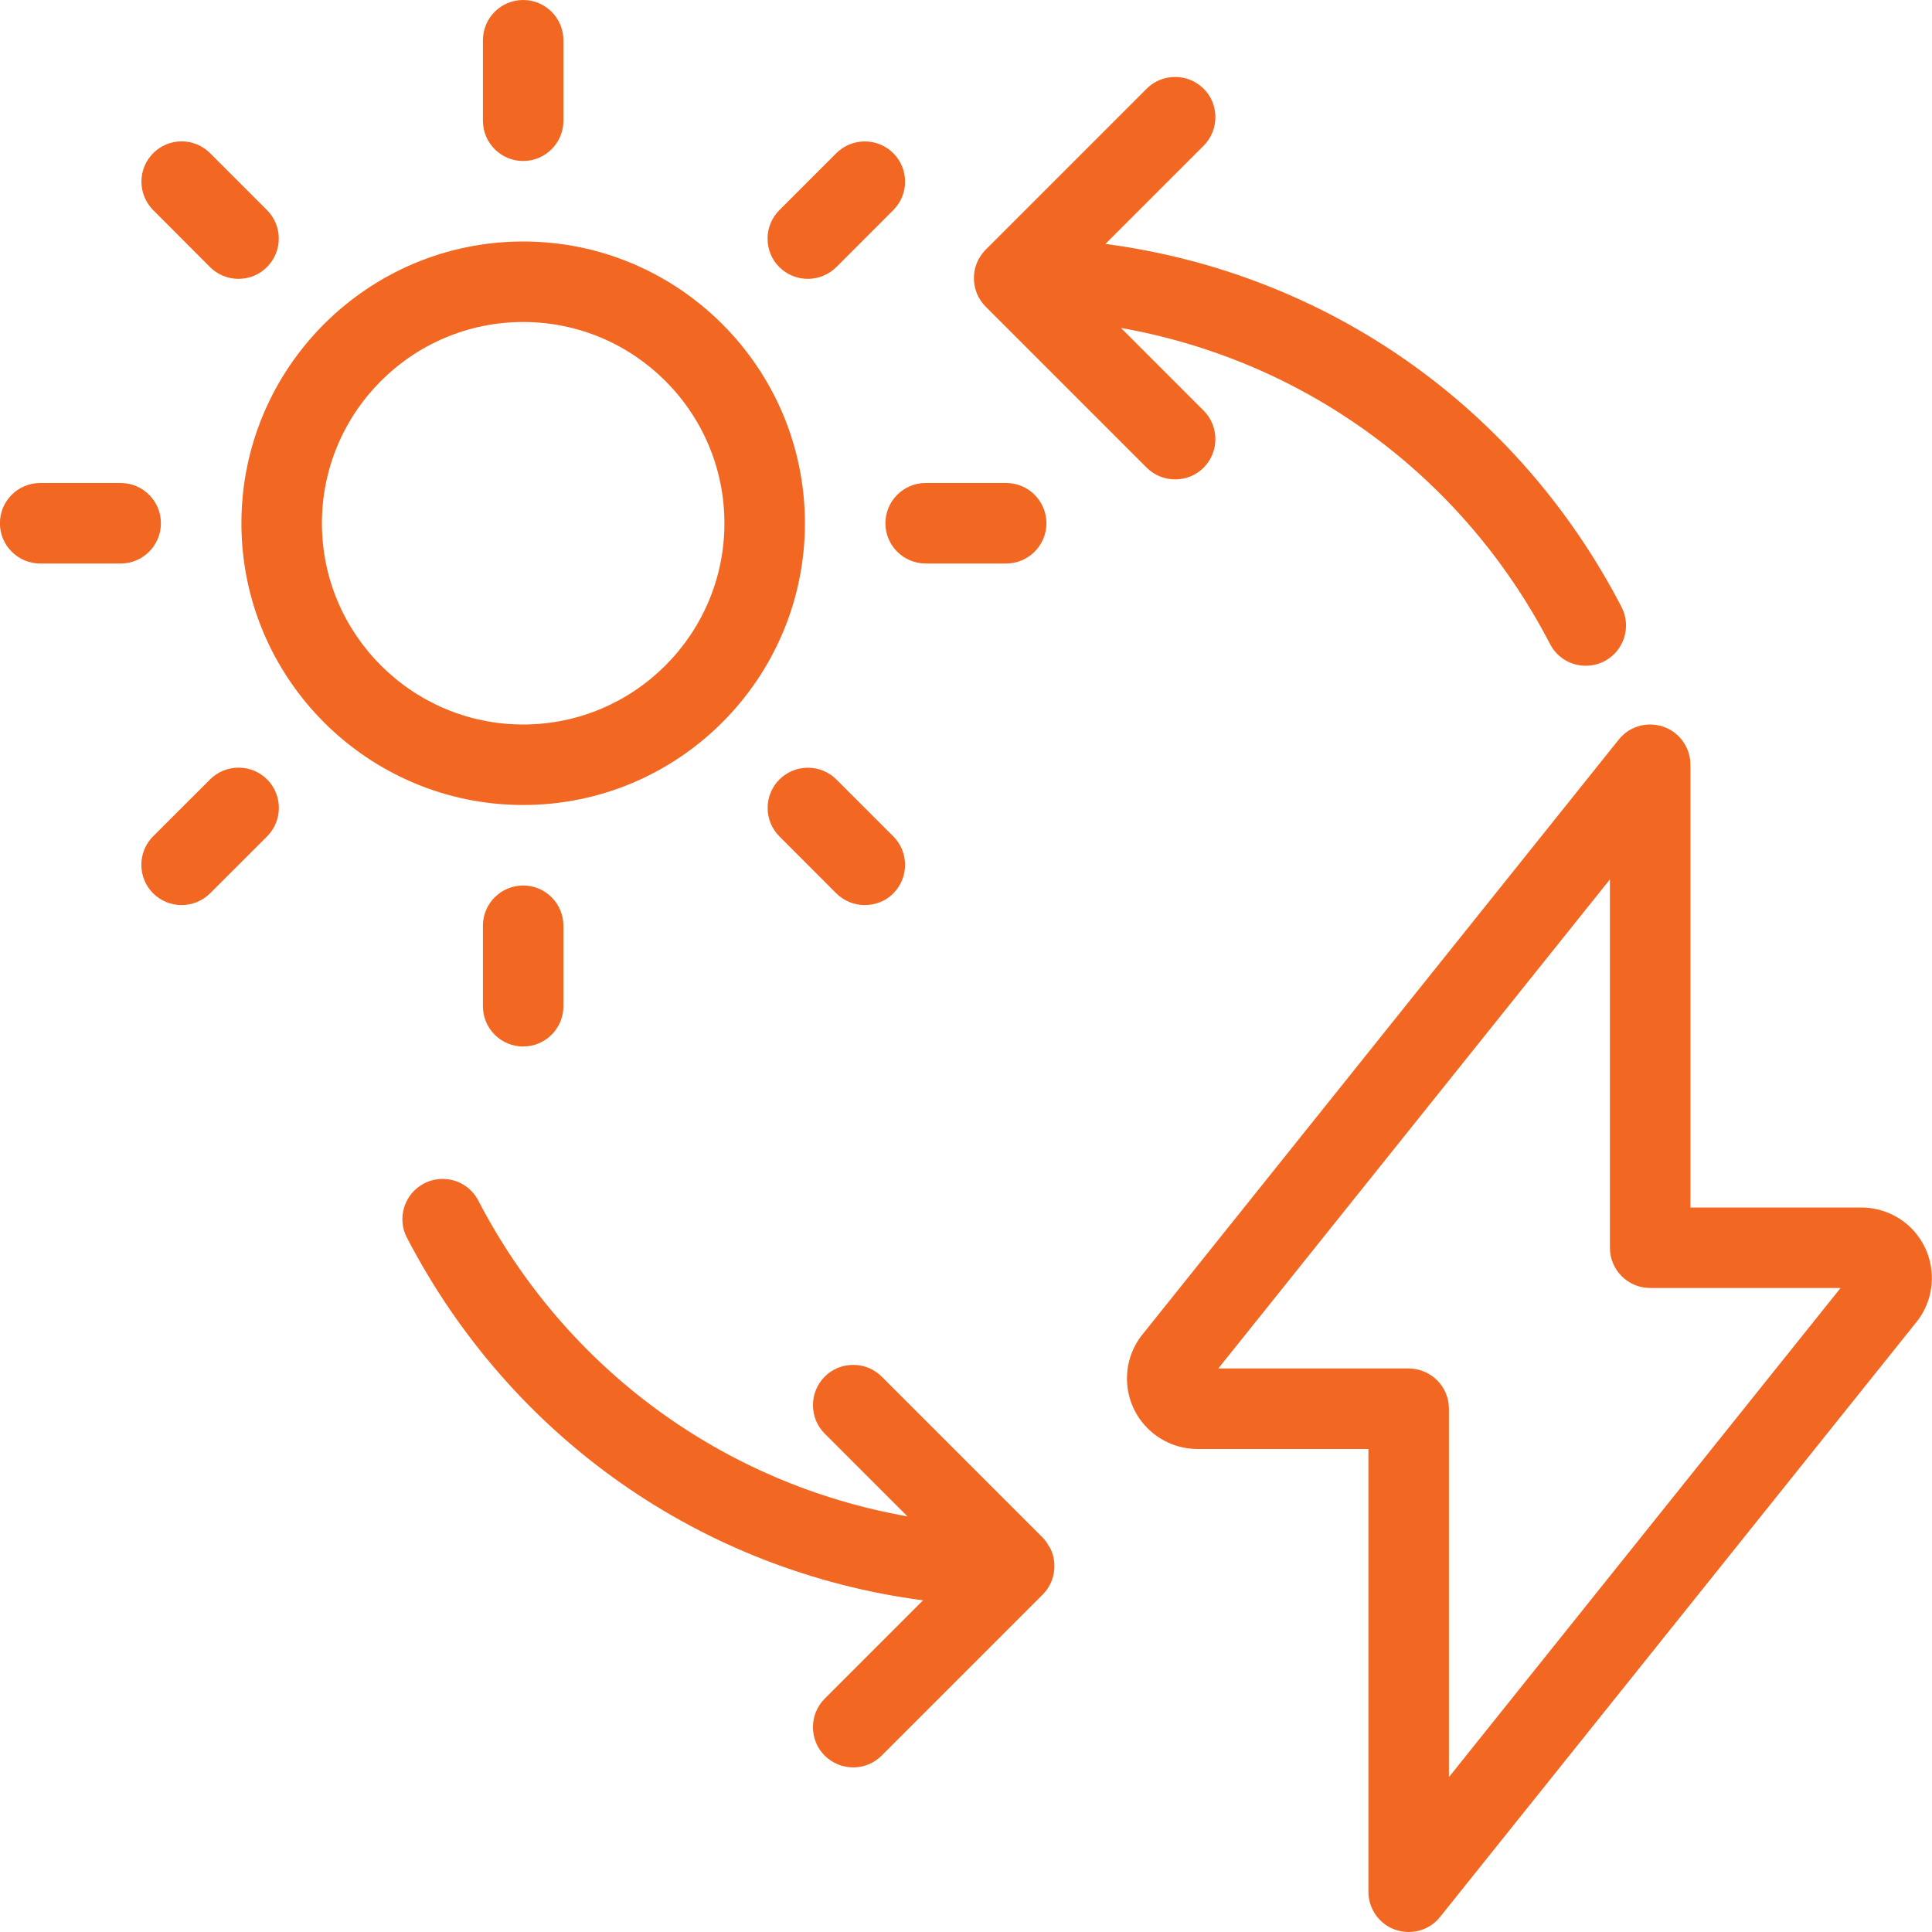 <?xml version="1.0" encoding="utf-8"?>
<!-- Generator: Adobe Illustrator 22.1.0, SVG Export Plug-In . SVG Version: 6.00 Build 0)  -->
<svg version="1.1" id="Light" xmlns="http://www.w3.org/2000/svg" xmlns:xlink="http://www.w3.org/1999/xlink" x="0px" y="0px"
	 viewBox="0 0 24 24" style="enable-background:new 0 0 24 24; fill: #f26722;" xml:space="preserve">
<g>
	<title>renewable-energy-solar-power</title>
	<path d="M17.499,24c-0.056,0-0.112-0.01-0.166-0.028c-0.2-0.07-0.334-0.26-0.334-0.472V18h-2.125
		c-0.206-0.001-0.405-0.074-0.561-0.205c-0.18-0.151-0.29-0.363-0.31-0.596c-0.02-0.233,0.052-0.46,0.203-0.639l5.903-7.373
		C20.204,9.068,20.346,9,20.499,9c0.057,0,0.112,0.01,0.166,0.028c0.2,0.07,0.334,0.26,0.334,0.472V15h2.125
		c0.206,0.001,0.405,0.074,0.562,0.205c0.37,0.311,0.418,0.865,0.107,1.235l-5.904,7.373C17.794,23.932,17.652,24,17.499,24z
		 M17.499,17c0.276,0,0.5,0.224,0.5,0.5v4.576L22.864,16h-2.365c-0.276,0-0.5-0.224-0.5-0.5v-4.576L15.134,17H17.499z"/>
	<path d="M19.699,8.27c-0.188,0-0.358-0.103-0.444-0.27c-1.085-2.092-3.045-3.522-5.33-3.926l1.027,1.027
		c0.094,0.094,0.146,0.22,0.146,0.354s-0.052,0.259-0.146,0.354s-0.22,0.146-0.354,0.146s-0.259-0.052-0.354-0.146l-2-2
		c-0.046-0.046-0.083-0.101-0.108-0.162c-0.05-0.121-0.051-0.261,0-0.383c0.023-0.054,0.054-0.103,0.093-0.146
		c0.005-0.005,0.01-0.011,0.015-0.016l2-2c0.094-0.094,0.22-0.146,0.354-0.146s0.259,0.052,0.354,0.146s0.146,0.22,0.146,0.354
		s-0.052,0.259-0.146,0.354L13.732,3.03c2.749,0.363,5.119,2.02,6.411,4.51c0.127,0.245,0.031,0.547-0.213,0.674
		C19.858,8.251,19.779,8.27,19.699,8.27z"/>
	<path d="M10.599,21.955c-0.134,0-0.259-0.052-0.354-0.146s-0.146-0.22-0.146-0.354s0.052-0.259,0.146-0.354l1.221-1.221
		c-2.747-0.362-5.118-2.017-6.411-4.505c-0.062-0.118-0.073-0.254-0.033-0.381s0.128-0.231,0.246-0.293
		c0.071-0.037,0.151-0.056,0.23-0.056c0.188,0,0.358,0.103,0.444,0.27c1.087,2.09,3.046,3.519,5.331,3.922l-1.028-1.028
		c-0.094-0.094-0.146-0.22-0.146-0.354s0.052-0.259,0.146-0.354s0.22-0.146,0.354-0.146s0.259,0.052,0.354,0.146l2,2
		c0.039,0.038,0.061,0.078,0.074,0.102c0.001,0.001,0.02,0.026,0.034,0.061c0.05,0.121,0.05,0.26,0,0.382
		c-0.026,0.062-0.062,0.116-0.108,0.162l-2,2C10.858,21.903,10.733,21.955,10.599,21.955z"/>
	<path d="M6.499,10c-1.93,0-3.5-1.57-3.5-3.5S4.569,3,6.499,3s3.5,1.57,3.5,3.5S8.429,10,6.499,10z M6.499,4
		c-1.379,0-2.5,1.121-2.5,2.5S5.121,9,6.499,9s2.5-1.121,2.5-2.5S7.878,4,6.499,4z"/>
	<path d="M6.499,2c-0.276,0-0.5-0.224-0.5-0.5v-1c0-0.276,0.224-0.5,0.5-0.5s0.5,0.224,0.5,0.5v1C6.999,1.776,6.775,2,6.499,2z"/>
	<path d="M10.035,3.464c-0.134,0-0.259-0.052-0.354-0.146s-0.146-0.22-0.146-0.354S9.587,2.705,9.682,2.61l0.707-0.707
		c0.094-0.094,0.22-0.146,0.354-0.146s0.259,0.052,0.354,0.146c0.195,0.195,0.195,0.512,0,0.707l-0.707,0.707
		C10.294,3.412,10.169,3.464,10.035,3.464z"/>
	<path d="M11.499,7c-0.276,0-0.5-0.224-0.5-0.5s0.224-0.5,0.5-0.5h1c0.276,0,0.5,0.224,0.5,0.5S12.775,7,12.499,7H11.499z"/>
	<path d="M10.742,11.243c-0.134,0-0.259-0.052-0.354-0.146L9.682,10.39c-0.195-0.195-0.195-0.512,0-0.707
		c0.094-0.094,0.22-0.146,0.354-0.146s0.259,0.052,0.354,0.146l0.707,0.707c0.094,0.094,0.146,0.22,0.146,0.354
		s-0.052,0.259-0.146,0.354S10.876,11.243,10.742,11.243z"/>
	<path d="M6.499,13c-0.276,0-0.5-0.224-0.5-0.5v-1c0-0.276,0.224-0.5,0.5-0.5s0.5,0.224,0.5,0.5v1C6.999,12.776,6.775,13,6.499,13z"
		/>
	<path d="M2.256,11.243c-0.134,0-0.259-0.052-0.354-0.146c-0.094-0.094-0.146-0.22-0.146-0.354c0-0.134,0.052-0.259,0.146-0.354
		L2.61,9.682c0.094-0.094,0.22-0.146,0.354-0.146s0.259,0.052,0.354,0.146c0.094,0.094,0.146,0.22,0.146,0.354
		c0,0.134-0.052,0.259-0.146,0.354L2.61,11.097C2.515,11.191,2.39,11.243,2.256,11.243z"/>
	<path d="M0.499,7c-0.276,0-0.5-0.224-0.5-0.5S0.223,6,0.499,6h1c0.276,0,0.5,0.224,0.5,0.5S1.775,7,1.499,7H0.499z"/>
	<path d="M2.963,3.464c-0.134,0-0.259-0.052-0.354-0.146L1.903,2.61c-0.094-0.094-0.146-0.22-0.146-0.354
		c0-0.134,0.052-0.259,0.147-0.354c0.094-0.094,0.22-0.146,0.353-0.146S2.515,1.809,2.61,1.903L3.317,2.61
		c0.094,0.094,0.146,0.22,0.146,0.354c0,0.134-0.052,0.259-0.147,0.354C3.222,3.412,3.097,3.464,2.963,3.464z"/>
</g>
</svg>
